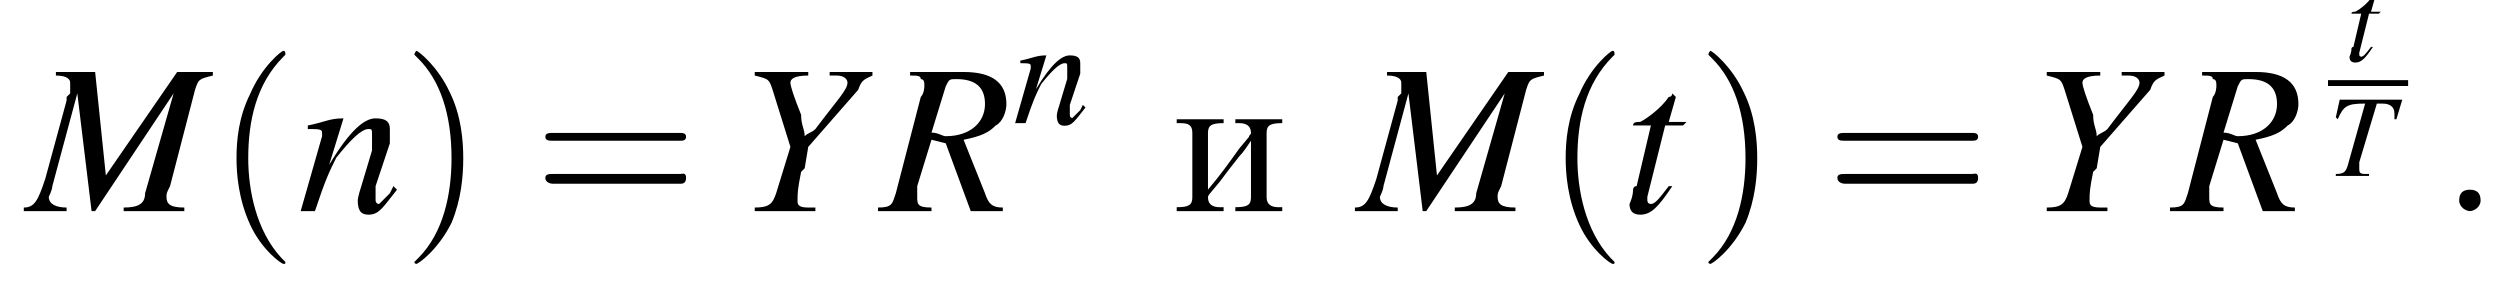 <?xml version='1.0' encoding='UTF-8'?>
<!---3.6-->
<svg height='14.5pt' version='1.1' viewBox='172.7 71.5 127.9 14.5' width='127.9pt' xmlns='http://www.w3.org/2000/svg' xmlns:xlink='http://www.w3.org/1999/xlink'>
<defs>
<path d='M7.2 -2.5C7.3 -2.5 7.5 -2.5 7.5 -2.7S7.3 -2.9 7.2 -2.9H1.3C1.1 -2.9 0.9 -2.9 0.9 -2.7S1.1 -2.5 1.3 -2.5H7.2Z' id='g1-0'/>
<path d='M3.6 2.6C3.6 2.6 3.6 2.6 3.4 2.4C2.1 1 1.7 -1.1 1.7 -2.7C1.7 -4.6 2.1 -6.5 3.5 -7.9C3.6 -8 3.6 -8 3.6 -8C3.6 -8.1 3.6 -8.2 3.5 -8.2C3.4 -8.2 2.4 -7.4 1.8 -6C1.2 -4.8 1.1 -3.6 1.1 -2.7C1.1 -1.9 1.2 -0.6 1.8 0.7C2.4 2 3.4 2.7 3.5 2.7C3.6 2.7 3.6 2.7 3.6 2.6Z' id='g20-40'/>
<path d='M3.1 -2.7C3.1 -3.6 3 -4.9 2.4 -6.1C1.8 -7.4 0.8 -8.2 0.7 -8.2C0.7 -8.2 0.6 -8.1 0.6 -8C0.6 -8 0.6 -8 0.8 -7.8C1.9 -6.7 2.5 -5 2.5 -2.7C2.5 -0.9 2.1 1.1 0.8 2.4C0.6 2.6 0.6 2.6 0.6 2.6C0.6 2.7 0.7 2.7 0.7 2.7C0.8 2.7 1.8 2 2.5 0.6C3 -0.6 3.1 -1.8 3.1 -2.7Z' id='g20-41'/>
<path d='M7.5 -3.6C7.6 -3.6 7.8 -3.6 7.8 -3.8S7.6 -4 7.5 -4H1C0.8 -4 0.6 -4 0.6 -3.8S0.8 -3.6 1 -3.6H7.5ZM7.5 -1.4C7.6 -1.4 7.8 -1.4 7.8 -1.7S7.6 -1.9 7.5 -1.9H1C0.8 -1.9 0.6 -1.9 0.6 -1.7S0.8 -1.4 1 -1.4H7.5Z' id='g20-61'/>
<path d='M5.2 -3.9H4.2L2.2 -1L1.9 -3.9H0.8V-3.8C1.1 -3.8 1.2 -3.7 1.2 -3.6C1.2 -3.5 1.2 -3.4 1.2 -3.3C1.2 -3.3 1.1 -3.2 1.1 -3.2C1.1 -3.1 1.1 -3.1 1.1 -3.1L0.5 -0.9C0.3 -0.3 0.2 -0.1 -0.1 -0.1V0H1.1V-0.1C0.8 -0.1 0.6 -0.2 0.6 -0.4C0.6 -0.4 0.7 -0.6 0.7 -0.7L1.4 -3.3L1.8 0H1.9L4.1 -3.3L3.3 -0.5C3.3 -0.2 3.1 -0.1 2.7 -0.1V0H4.4V-0.1C4 -0.1 3.9 -0.2 3.9 -0.4C3.9 -0.5 3.9 -0.5 4 -0.7L4.7 -3.4C4.8 -3.7 4.8 -3.7 5.2 -3.8V-3.9Z' id='g8-77'/>
<path d='M3.4 -0.1C3.1 -0.1 3 -0.2 2.9 -0.5L2.3 -2C2.8 -2.1 3 -2.2 3.2 -2.4C3.4 -2.5 3.5 -2.8 3.5 -3C3.5 -3.6 3.1 -3.9 2.3 -3.9H0.8V-3.8C1 -3.8 1.1 -3.8 1.1 -3.7C1.2 -3.7 1.2 -3.6 1.2 -3.5C1.2 -3.5 1.2 -3.3 1.1 -3.2L0.4 -0.5C0.3 -0.2 0.3 -0.1 -0.1 -0.1V0H1.4V-0.1C1 -0.1 1 -0.2 1 -0.4C1 -0.4 1 -0.5 1 -0.7L1.4 -2L1.8 -1.9L2.5 0H3.4V-0.1ZM1.8 -3.5C1.9 -3.7 1.9 -3.7 2.1 -3.7C2.6 -3.7 2.9 -3.5 2.9 -3C2.9 -2.5 2.5 -2.1 1.8 -2.1C1.7 -2.1 1.6 -2.2 1.4 -2.2L1.8 -3.5Z' id='g8-82'/>
<path d='M3.8 -3.9H0.6L0.4 -3L0.5 -2.9C0.8 -3.6 1 -3.7 1.9 -3.7L1 -0.5C0.9 -0.2 0.8 -0.1 0.4 -0.1V0H2.1V-0.1C2 -0.1 1.9 -0.1 1.9 -0.1C1.6 -0.1 1.6 -0.2 1.6 -0.4C1.6 -0.4 1.6 -0.5 1.6 -0.7L2.5 -3.7H2.8C3.2 -3.7 3.4 -3.5 3.4 -3.2C3.4 -3.1 3.4 -3 3.4 -2.9L3.5 -2.9L3.8 -3.9Z' id='g8-84'/>
<path d='M0.5 -3.8C0.9 -3.7 0.9 -3.7 1 -3.4L1.5 -1.8L1.1 -0.5C1 -0.2 0.9 -0.1 0.5 -0.1V0H2.2V-0.1C2.1 -0.1 2 -0.1 2 -0.1C1.7 -0.1 1.7 -0.2 1.7 -0.3C1.7 -0.5 1.7 -0.6 1.8 -1.1C1.9 -1.2 1.9 -1.2 1.9 -1.2L2 -1.8L3.4 -3.4C3.5 -3.7 3.6 -3.7 3.8 -3.8V-3.9H2.6V-3.8C2.7 -3.8 2.8 -3.8 2.8 -3.8C3 -3.8 3.1 -3.7 3.1 -3.6C3.1 -3.4 2.8 -3.1 2.2 -2.3C2.1 -2.2 2 -2.2 1.9 -2.1C1.9 -2.3 1.8 -2.4 1.8 -2.7C1.6 -3.2 1.5 -3.5 1.5 -3.6C1.5 -3.7 1.6 -3.8 2 -3.8V-3.9H0.5V-3.8Z' id='g8-89'/>
<path d='M2.7 -0.7L2.6 -0.5C2.4 -0.3 2.3 -0.2 2.3 -0.2C2.2 -0.2 2.2 -0.3 2.2 -0.3C2.2 -0.4 2.2 -0.4 2.2 -0.7L2.6 -1.9C2.6 -2 2.6 -2.2 2.6 -2.3C2.6 -2.5 2.5 -2.6 2.2 -2.6C1.9 -2.6 1.5 -2.3 0.9 -1.3L1.3 -2.6L1.3 -2.6C0.9 -2.6 0.8 -2.5 0.3 -2.4V-2.3C0.6 -2.3 0.7 -2.3 0.7 -2.2C0.7 -2.1 0.7 -2.1 0.7 -2.1L0.1 0H0.5C0.8 -0.9 0.9 -1.1 1.1 -1.5C1.5 -2 1.8 -2.3 2 -2.3C2.1 -2.3 2.1 -2.3 2.1 -2.1C2.1 -2.1 2.1 -1.9 2.1 -1.7L1.8 -0.7C1.7 -0.4 1.7 -0.3 1.7 -0.3C1.7 0 1.8 0.1 2 0.1C2.3 0.1 2.4 -0.1 2.8 -0.6L2.7 -0.7Z' id='g8-110'/>
<path d='M1.8 -2.5H1.3L1.5 -3.2C1.5 -3.2 1.5 -3.2 1.5 -3.2C1.5 -3.2 1.4 -3.3 1.4 -3.3C1.4 -3.3 1.4 -3.2 1.3 -3.2C1.1 -2.9 0.7 -2.6 0.5 -2.5C0.4 -2.5 0.3 -2.5 0.3 -2.4C0.3 -2.4 0.3 -2.4 0.3 -2.4H0.8L0.4 -0.7C0.3 -0.7 0.3 -0.6 0.3 -0.6C0.3 -0.4 0.2 -0.2 0.2 -0.2C0.2 0 0.3 0.1 0.5 0.1C0.8 0.1 1 -0.1 1.4 -0.7L1.3 -0.7C1 -0.3 0.9 -0.2 0.8 -0.2C0.7 -0.2 0.7 -0.3 0.7 -0.3C0.7 -0.4 0.7 -0.4 0.7 -0.4L1.2 -2.4H1.7L1.8 -2.5Z' id='g8-116'/>
<path d='M0.3 -4.7V-4.5H0.5C0.9 -4.5 1.1 -4.4 1.1 -4V-0.7C1.1 -0.3 0.9 -0.2 0.3 -0.2V0H2.7V-0.2H2.5C2.2 -0.2 1.9 -0.3 1.9 -0.7C1.9 -0.8 2 -0.9 2 -0.9L2.5 -1.5C2.8 -1.9 3.1 -2.3 3.5 -2.8C3.7 -3 3.9 -3.3 4.1 -3.6V-0.7C4.1 -0.3 3.9 -0.2 3.3 -0.2V0H5.7V-0.2H5.5C5.2 -0.2 4.9 -0.3 4.9 -0.7V-4C4.9 -4.4 5.1 -4.5 5.7 -4.5V-4.7H3.3V-4.5H3.5C3.8 -4.5 4.1 -4.4 4.1 -4C4.1 -3.9 4 -3.9 4 -3.8L3.5 -3.2C3 -2.5 2.5 -1.8 1.9 -1.1V-4C1.9 -4.4 2.1 -4.5 2.7 -4.5V-4.7H0.3Z' id='g21-232'/>
<path d='M1.1 -0.3C1.1 -0.5 1 -0.6 0.8 -0.6S0.5 -0.5 0.5 -0.3S0.7 0 0.8 0S1.1 -0.1 1.1 -0.3Z' id='g7-58'/>
<use id='g12-110' transform='scale(1.333)' xlink:href='#g8-110'/>
<use id='g15-58' transform='scale(1.825)' xlink:href='#g7-58'/>
<use id='g16-77' transform='scale(1.825)' xlink:href='#g8-77'/>
<use id='g16-82' transform='scale(1.825)' xlink:href='#g8-82'/>
<use id='g16-89' transform='scale(1.825)' xlink:href='#g8-89'/>
<use id='g16-110' transform='scale(1.825)' xlink:href='#g8-110'/>
<use id='g16-116' transform='scale(1.825)' xlink:href='#g8-116'/>
</defs>
<g id='page1'>

<use x='174.1' xlink:href='#g16-77' y='82.3'/>
<use x='183.7' xlink:href='#g20-40' y='82.3'/>
<use x='187.9' xlink:href='#g16-110' y='82.3'/>
<use x='193.3' xlink:href='#g20-41' y='82.3'/>
<use x='200' xlink:href='#g20-61' y='82.3'/>
<use x='210.4' xlink:href='#g16-89' y='82.3'/>
<use x='217.8' xlink:href='#g16-82' y='82.3'/>
<use x='224.5' xlink:href='#g12-110' y='77.8'/>
<use x='232.6' xlink:href='#g21-232' y='82.3'/>
<use x='242.2' xlink:href='#g16-77' y='82.3'/>
<use x='251.7' xlink:href='#g20-40' y='82.3'/>
<use x='255.7' xlink:href='#g16-116' y='82.3'/>
<use x='259.5' xlink:href='#g20-41' y='82.3'/>
<use x='266.1' xlink:href='#g20-61' y='82.3'/>
<use x='276.5' xlink:href='#g16-89' y='82.3'/>
<use x='283.9' xlink:href='#g16-82' y='82.3'/>
<use x='292.7' xlink:href='#g8-116' y='74.6'/>
<rect height='0.3' width='4.1' x='291.8' y='75.6'/>
<use x='291.8' xlink:href='#g8-84' y='80.5'/>
<use x='297.6' xlink:href='#g15-58' y='82.3'/>
</g>
</svg>